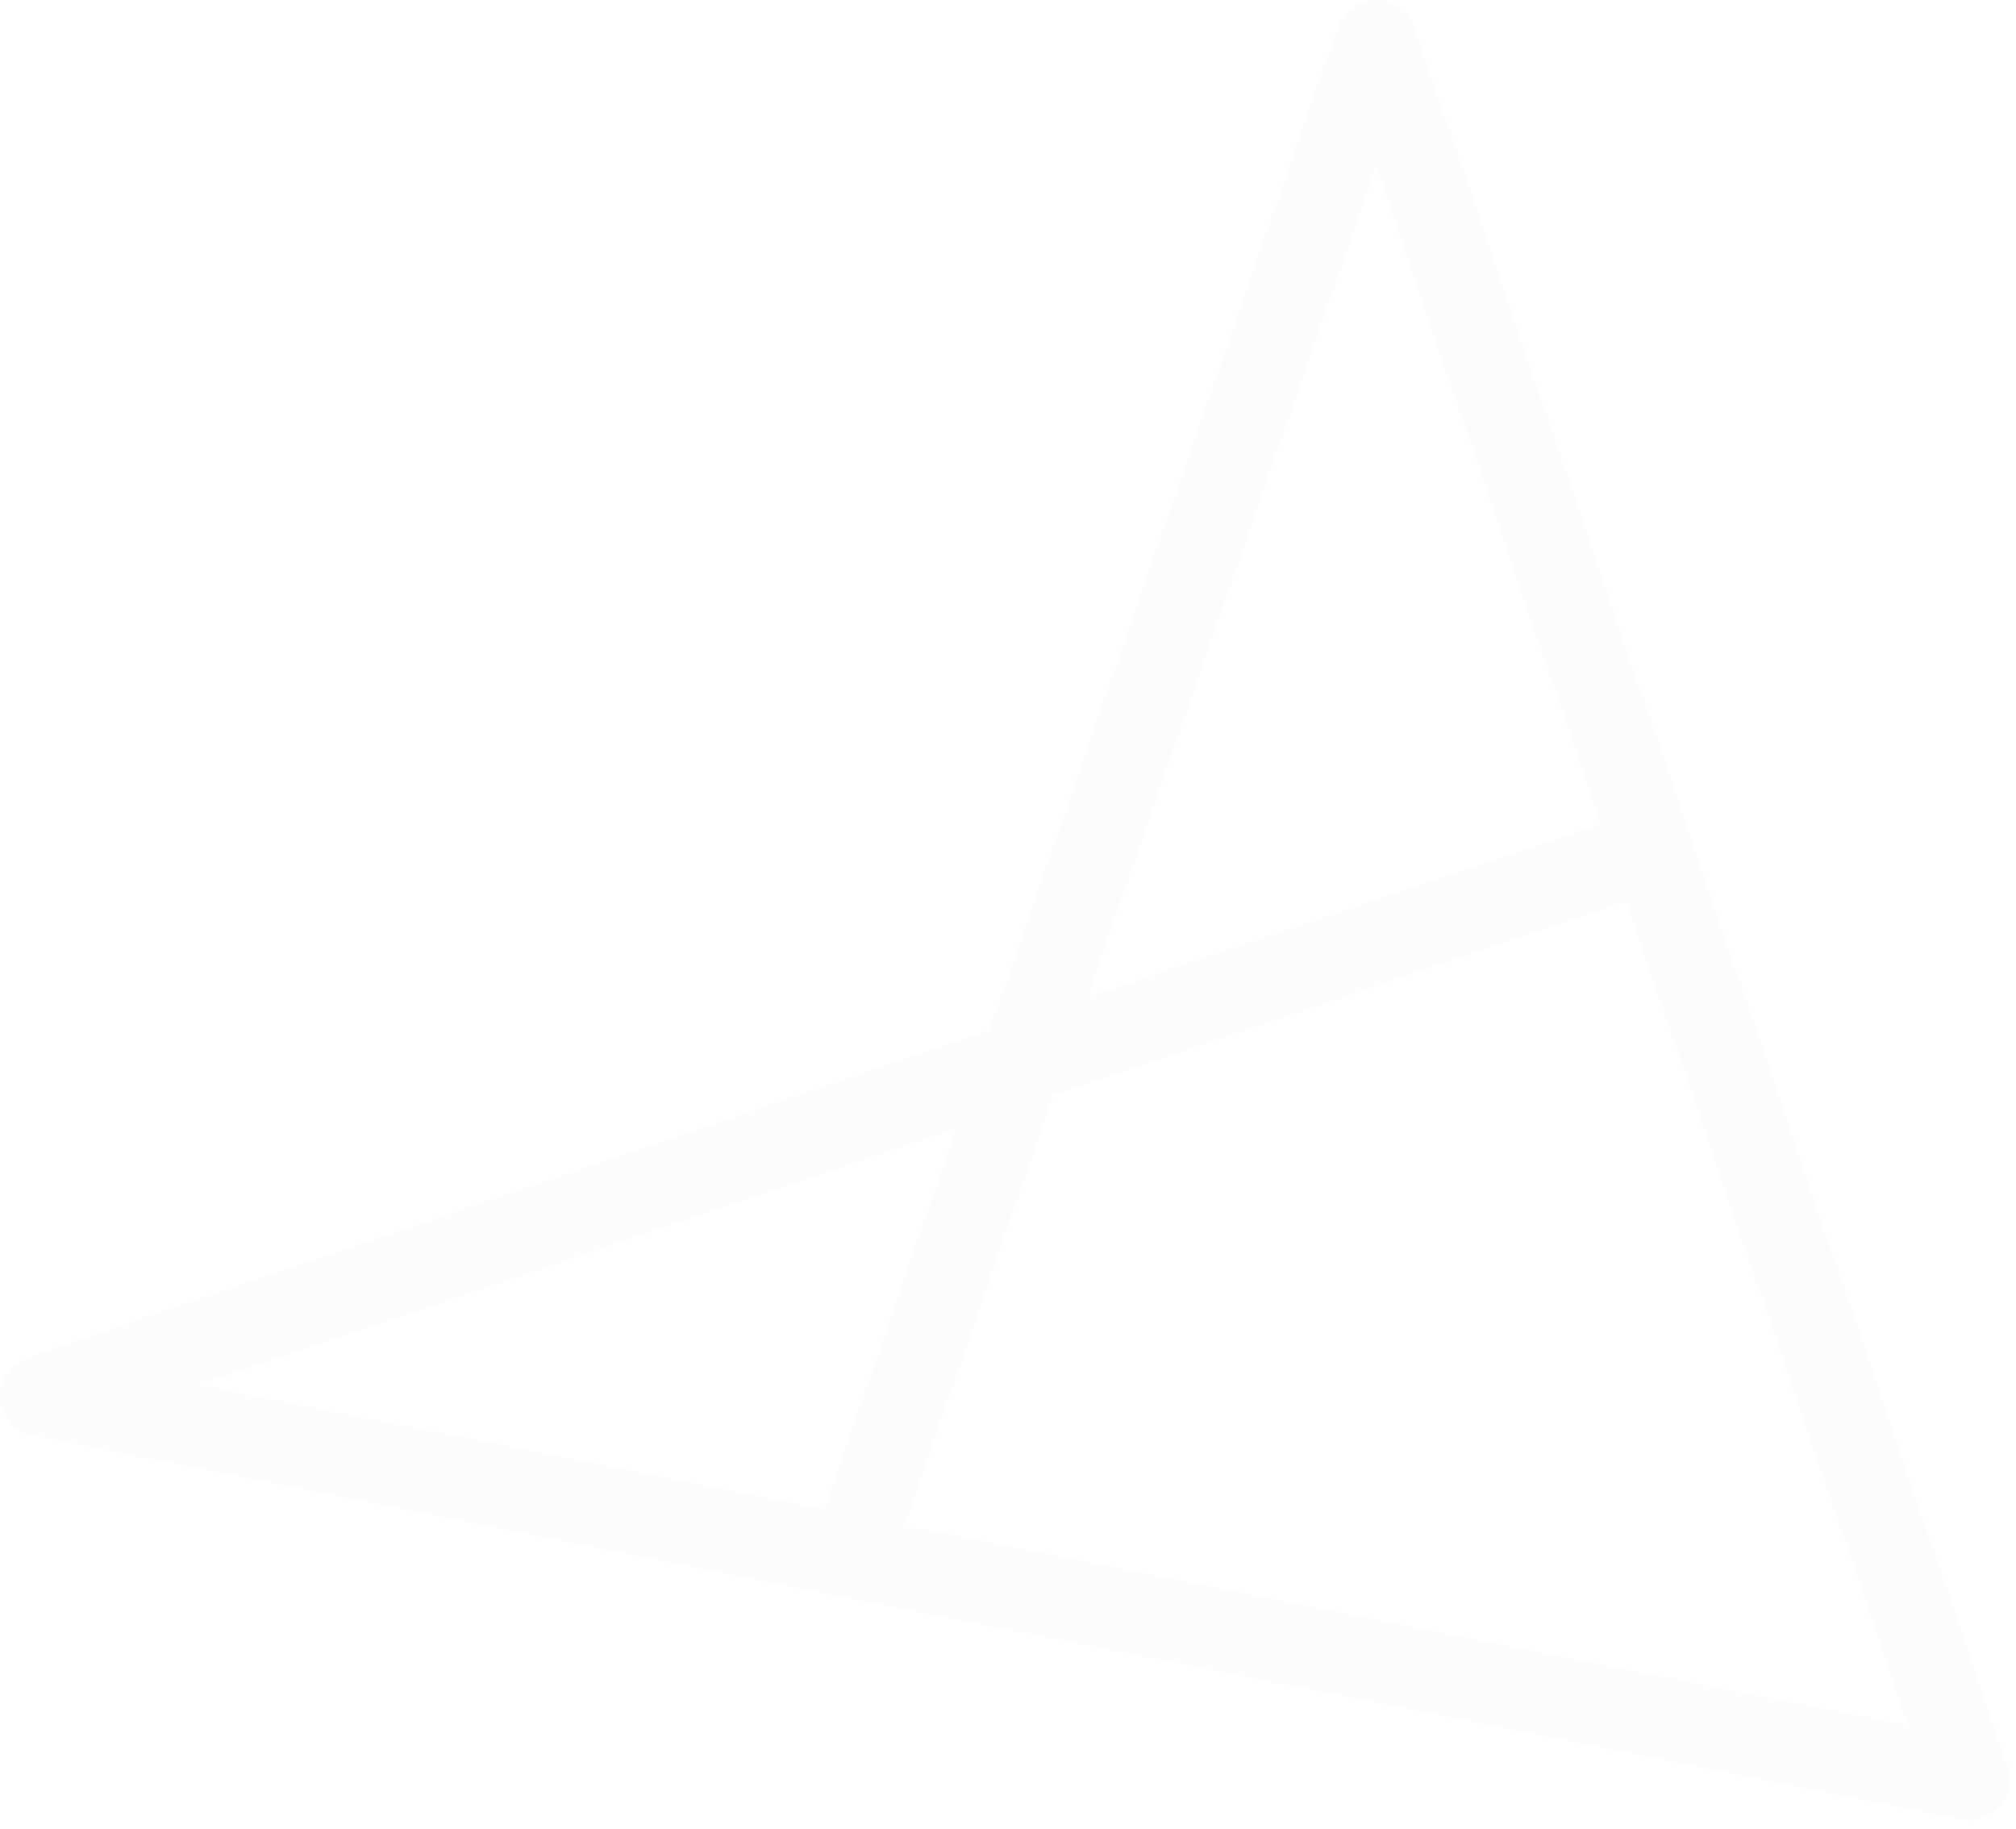 <?xml version="1.0" encoding="UTF-8"?> <svg xmlns="http://www.w3.org/2000/svg" width="183" height="166" viewBox="0 0 183 166" fill="none"> <path d="M86.812 102.412L74.812 137.012L18.012 125.712L86.812 102.412ZM124.912 15.112L145.312 74.812L98.712 90.512L124.912 15.112ZM172.112 153.412L173.212 156.612L82.112 138.512L95.612 99.412L147.612 81.812L172.112 153.412ZM128.412 2.512C127.712 0.612 125.612 -0.488 123.712 0.212C122.612 0.612 121.812 1.412 121.412 2.512L89.812 93.512L2.512 123.212C0.612 123.912 -0.488 125.912 0.212 127.912C0.612 129.212 1.712 130.112 3.012 130.312L178.012 165.112C178.212 165.112 178.312 165.112 178.512 165.212H179.012L179.412 165.112C179.612 165.112 179.712 165.012 179.912 165.012C181.812 164.412 182.912 162.312 182.212 160.412C182.212 160.412 182.212 160.412 182.212 160.312L128.412 2.512Z" fill="#E6E6E6" fill-opacity="0.14"></path> </svg> 